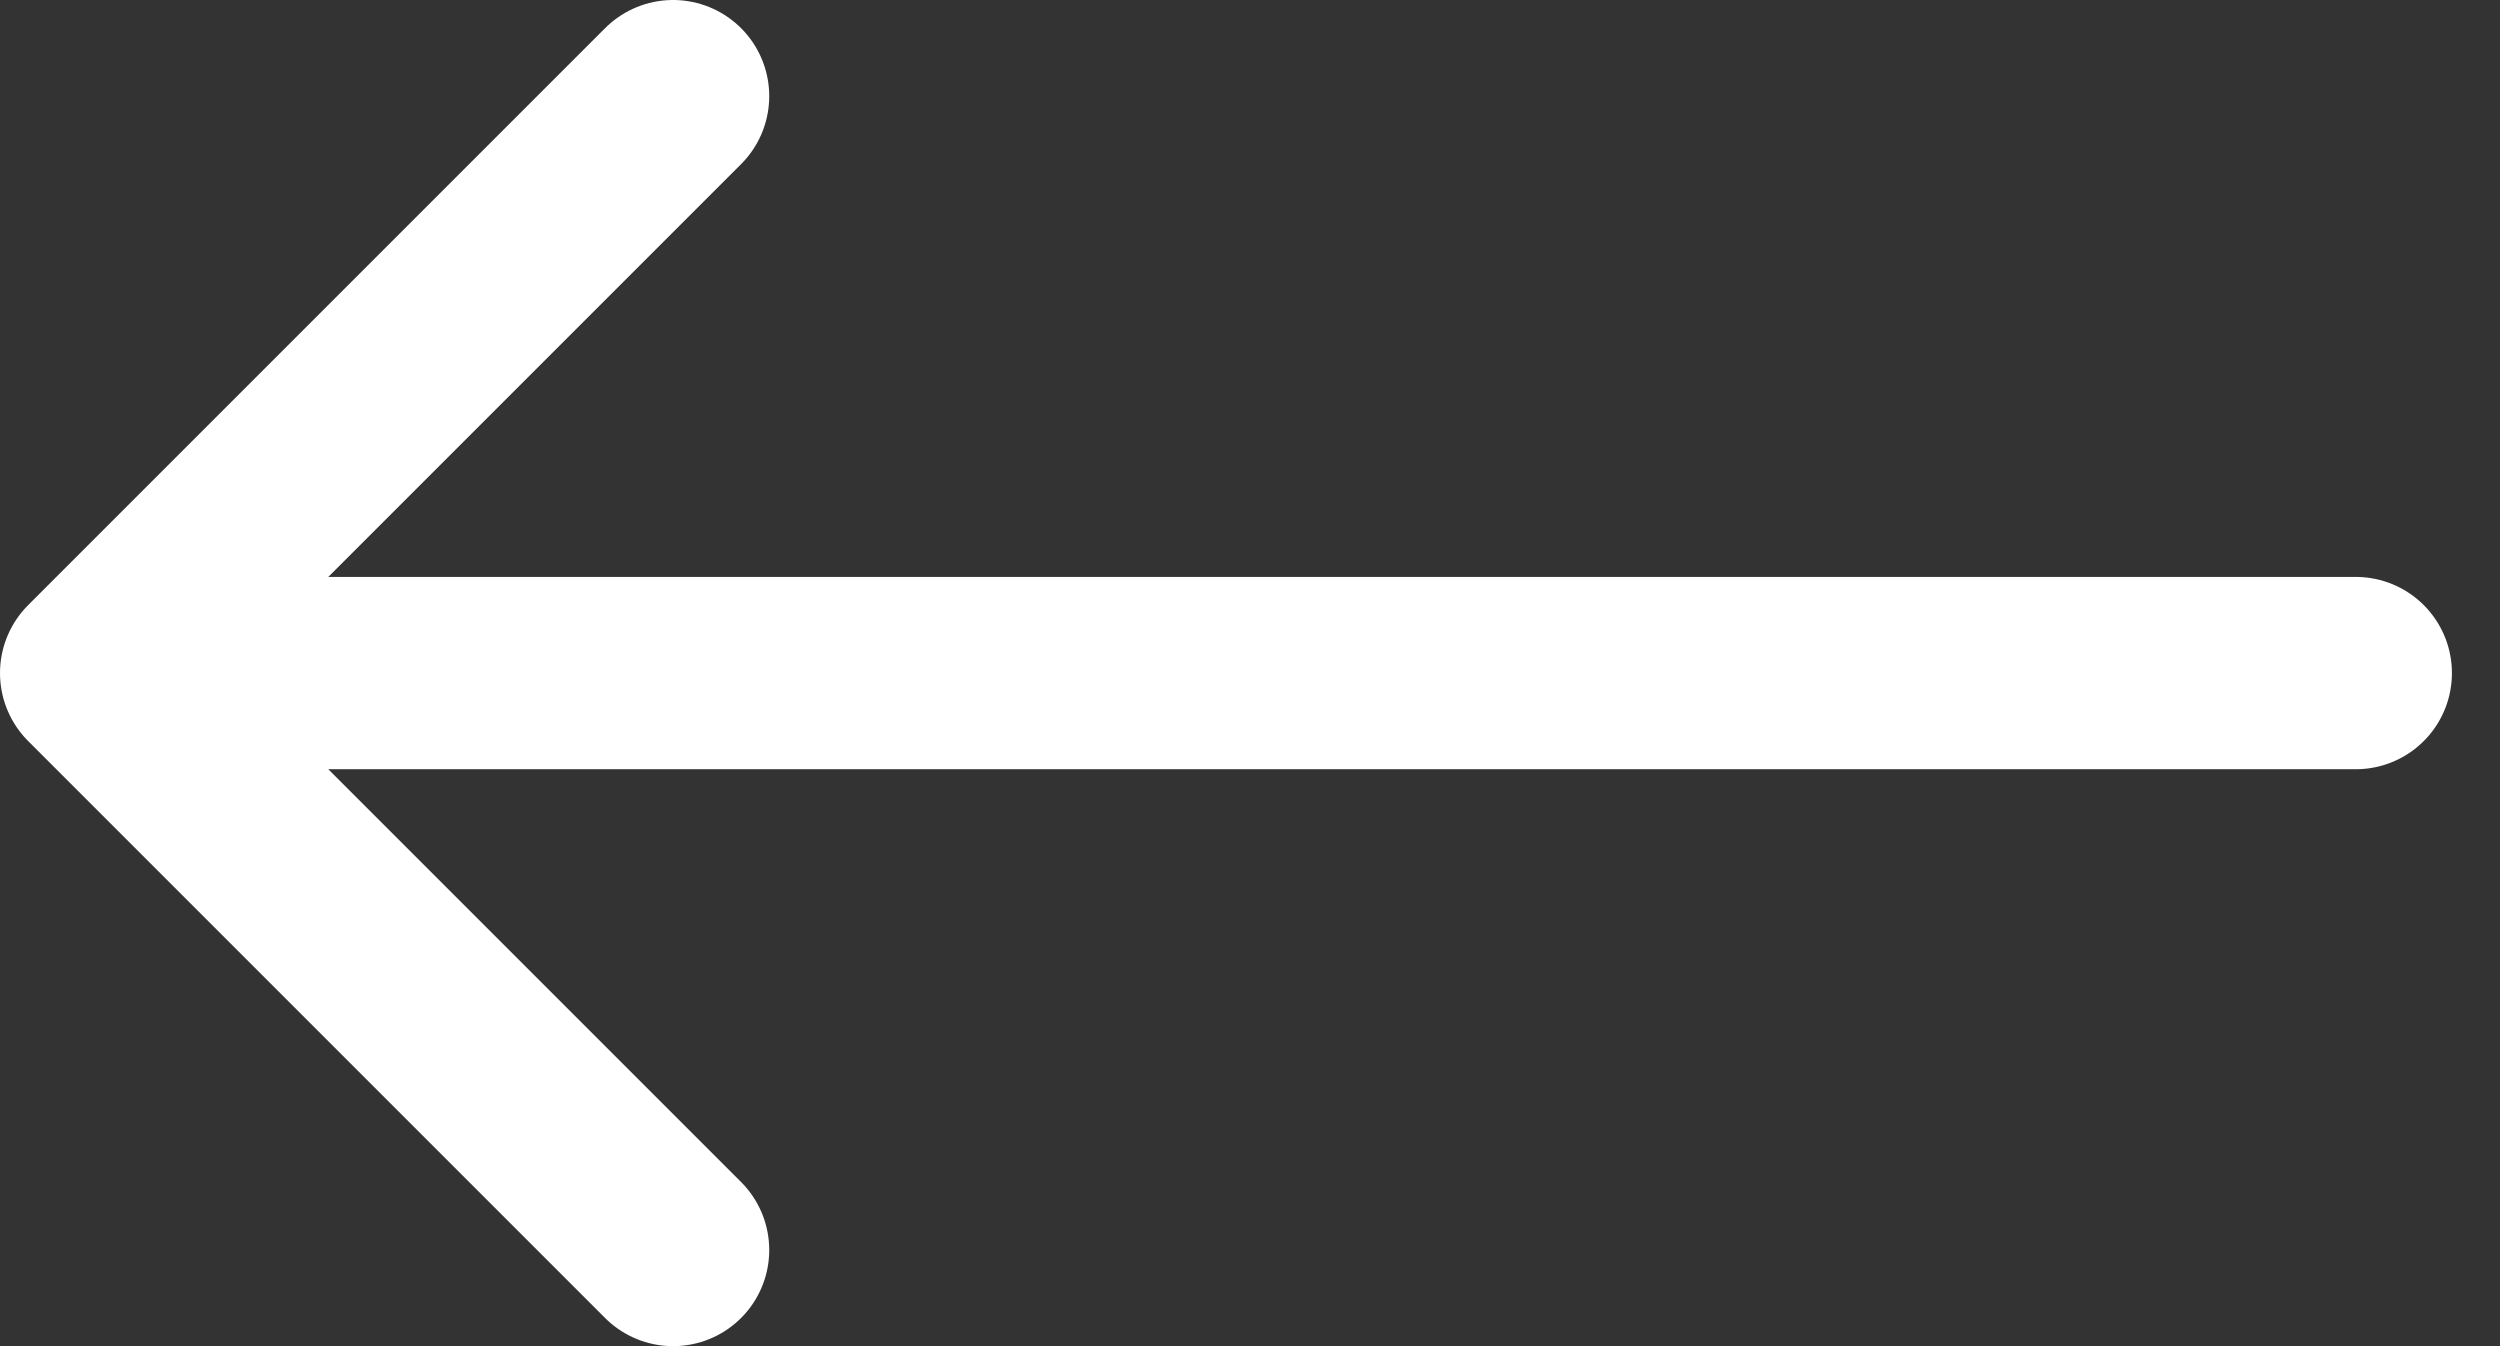 <?xml version="1.0" encoding="UTF-8"?> <svg xmlns="http://www.w3.org/2000/svg" width="26" height="14" viewBox="0 0 26 14" fill="none"><rect x="0" y="0" width="26" height="14" fill="#333333" stroke="none"/><path d="M1 7H24.5M1 7L7 1M1 7L7 13" stroke="white" stroke-width="2" stroke-linecap="round" stroke-linejoin="round"></path></svg> 